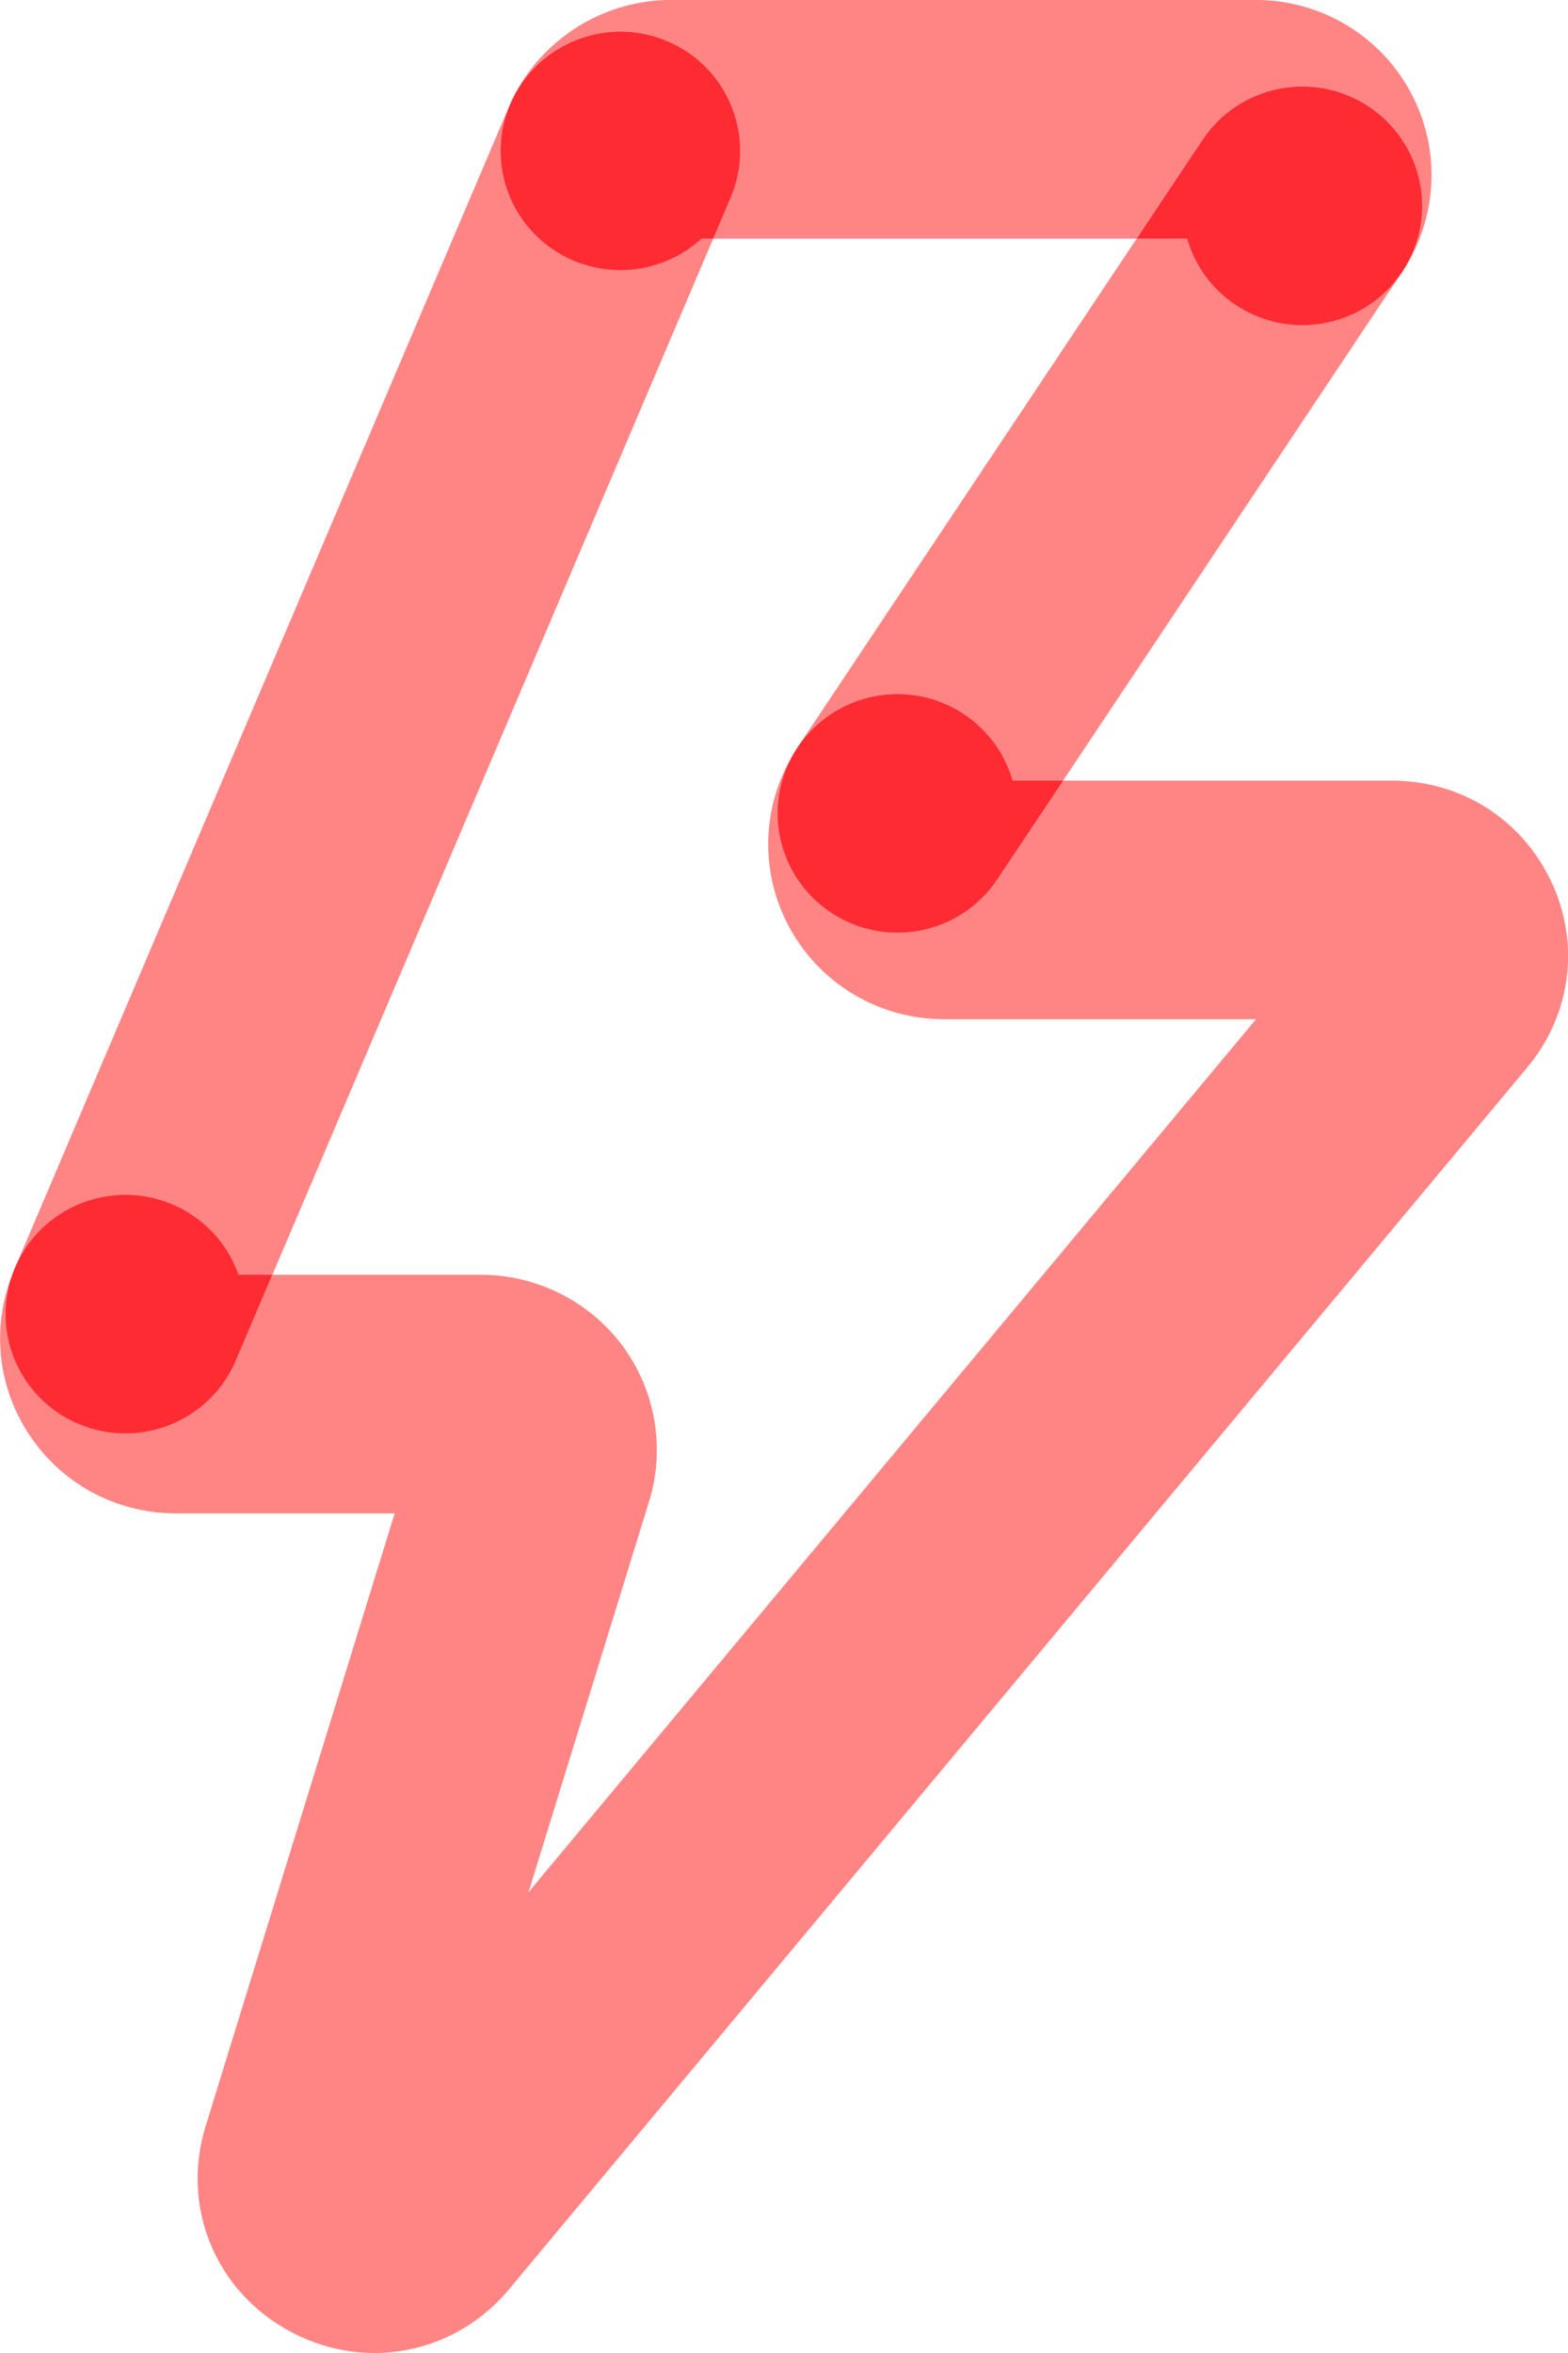 <svg width="118" height="177" viewBox="0 0 118 177" fill="none" xmlns="http://www.w3.org/2000/svg">
<g style="mix-blend-mode:multiply">
<path d="M50.206 3.085C54.792 5.017 56.936 10.285 54.991 14.849L53.672 17.949H85.54L90.493 10.52C93.249 6.39 98.844 5.264 102.995 8.002C107.142 10.741 108.277 16.305 105.529 20.436C108.223 16.389 108.464 11.216 106.156 6.937C103.847 2.655 99.379 -0.004 94.495 -0.004H50.481C45.619 -0.004 41.105 2.712 38.82 6.957C41.037 3.012 45.925 1.278 50.202 3.081L50.206 3.085Z" fill="#FF8585"/>
</g>
<g style="mix-blend-mode:multiply">
<path d="M38.56 7.455C38.526 7.523 38.503 7.592 38.472 7.66C38.552 7.485 38.633 7.318 38.721 7.15C38.667 7.253 38.61 7.352 38.56 7.455Z" fill="#F38284"/>
</g>
<g style="mix-blend-mode:multiply">
<path d="M116.727 66.291C114.522 61.62 109.936 58.722 104.749 58.722H80.006L75.052 66.15C73.317 68.756 70.451 70.163 67.531 70.163C65.818 70.163 64.087 69.68 62.551 68.664C58.404 65.926 57.272 60.365 60.013 56.238C57.322 60.285 57.081 65.454 59.386 69.729C61.694 74.012 66.162 76.671 71.047 76.671H94.518L39.775 142.334L48.853 112.926C50.08 108.951 49.33 104.577 46.846 101.234C44.362 97.891 40.383 95.894 36.206 95.894H20.505L17.753 102.36C16.297 105.783 12.957 107.837 9.444 107.837C8.271 107.837 7.078 107.608 5.932 107.122C1.361 105.193 -0.784 99.956 1.127 95.399C-0.634 99.404 -0.31 103.957 2.041 107.681C4.476 111.537 8.664 113.842 13.243 113.842H29.701L15.475 159.933C13.599 166.011 16.213 172.363 21.835 175.383C23.861 176.471 26.032 177 28.176 177C31.982 177 35.697 175.338 38.308 172.207L114.939 80.292C118.248 76.321 118.936 70.954 116.731 66.287L116.727 66.291Z" fill="#FF8585"/>
</g>
<g style="mix-blend-mode:multiply">
<path d="M97.999 24.464C96.287 24.464 94.556 23.981 93.019 22.965C91.158 21.737 89.904 19.938 89.335 17.952H85.54L60.02 56.223C60.02 56.223 60.013 56.234 60.013 56.238C60.013 56.234 60.02 56.227 60.02 56.223C62.776 52.092 68.375 50.967 72.522 53.705C74.387 54.934 75.641 56.736 76.21 58.718H80.005L105.525 20.447C105.525 20.447 105.525 20.44 105.529 20.44C105.529 20.44 105.525 20.447 105.521 20.451C103.786 23.053 100.919 24.464 97.999 24.464Z" fill="#FF8585"/>
</g>
<g style="mix-blend-mode:multiply">
<path d="M102.995 8.006C98.844 5.267 93.249 6.389 90.493 10.524L85.54 17.952H89.335C89.904 19.938 91.158 21.737 93.019 22.965C94.556 23.977 96.287 24.464 97.999 24.464C100.919 24.464 103.786 23.053 105.521 20.451C105.521 20.451 105.525 20.444 105.529 20.44C108.277 16.309 107.142 10.748 102.995 8.006Z" fill="#F38284"/>
</g>
<path d="M102.995 8.006C98.844 5.267 93.249 6.389 90.493 10.524L85.54 17.952H89.335C89.904 19.938 91.158 21.737 93.019 22.965C94.556 23.977 96.287 24.464 97.999 24.464C100.919 24.464 103.786 23.053 105.521 20.451C105.521 20.451 105.525 20.444 105.529 20.44C108.277 16.309 107.142 10.748 102.995 8.006Z" fill="#FF2B33"/>
<g style="mix-blend-mode:multiply">
<path d="M72.522 53.705C68.375 50.967 62.776 52.093 60.02 56.223C60.02 56.227 60.013 56.234 60.013 56.238C57.273 60.365 58.404 65.926 62.551 68.664C64.083 69.676 65.815 70.163 67.531 70.163C70.451 70.163 73.317 68.752 75.052 66.15L80.006 58.722H76.21C75.641 56.737 74.387 54.938 72.522 53.709V53.705Z" fill="#F38284"/>
</g>
<path d="M72.522 53.705C68.375 50.967 62.776 52.093 60.02 56.223C60.02 56.227 60.013 56.234 60.013 56.238C57.273 60.365 58.404 65.926 62.551 68.664C64.083 69.676 65.815 70.163 67.531 70.163C70.451 70.163 73.317 68.752 75.052 66.15L80.006 58.722H76.21C75.641 56.737 74.387 54.938 72.522 53.709V53.705Z" fill="#FF2B33"/>
<g style="mix-blend-mode:multiply">
<path d="M38.724 7.15C38.759 7.085 38.789 7.025 38.824 6.96C38.789 7.021 38.759 7.085 38.724 7.15Z" fill="#F38284"/>
</g>
<g style="mix-blend-mode:multiply">
<path d="M13.354 90.771C15.597 91.847 17.191 93.726 17.956 95.894H20.501L53.672 17.952H52.801C50.163 20.372 46.204 21.083 42.772 19.436C38.353 17.317 36.465 12.084 38.472 7.66C38.441 7.725 38.407 7.786 38.38 7.85L1.139 95.354C1.139 95.354 1.127 95.384 1.124 95.4C1.189 95.255 1.25 95.107 1.318 94.962C3.478 90.497 8.867 88.614 13.358 90.767L13.354 90.771Z" fill="#FF8585"/>
</g>
<g style="mix-blend-mode:multiply">
<path d="M42.772 19.435C46.2 21.078 50.16 20.371 52.801 17.952H53.672L54.991 14.852C56.932 10.288 54.792 5.02 50.206 3.088C45.929 1.285 41.041 3.019 38.824 6.964C38.789 7.028 38.755 7.089 38.724 7.154C38.636 7.321 38.556 7.492 38.476 7.663C36.466 12.087 38.354 17.321 42.776 19.439L42.772 19.435ZM54.811 15.244C54.811 15.244 54.811 15.244 54.811 15.248C54.811 15.248 54.811 15.248 54.811 15.244Z" fill="#F38284"/>
</g>
<path d="M42.772 19.435C46.2 21.078 50.16 20.371 52.801 17.952H53.672L54.991 14.852C56.932 10.288 54.792 5.02 50.206 3.088C45.929 1.285 41.041 3.019 38.824 6.964C38.789 7.028 38.755 7.089 38.724 7.154C38.636 7.321 38.556 7.492 38.476 7.663C36.466 12.087 38.354 17.321 42.776 19.439L42.772 19.435ZM54.811 15.244C54.811 15.244 54.811 15.244 54.811 15.248C54.811 15.248 54.811 15.248 54.811 15.244Z" fill="#FF2B33"/>
<g style="mix-blend-mode:multiply">
<path d="M5.924 107.118C7.071 107.601 8.263 107.833 9.436 107.833C12.949 107.833 16.289 105.779 17.745 102.356L20.497 95.89H17.952C17.191 93.722 15.597 91.843 13.35 90.767C8.859 88.614 3.47 90.493 1.311 94.962C1.242 95.106 1.181 95.255 1.116 95.399C-0.795 99.952 1.349 105.193 5.92 107.122L5.924 107.118Z" fill="#F38284"/>
</g>
<path d="M5.924 107.118C7.071 107.601 8.263 107.833 9.436 107.833C12.949 107.833 16.289 105.779 17.745 102.356L20.497 95.89H17.952C17.191 93.722 15.597 91.843 13.35 90.767C8.859 88.614 3.47 90.493 1.311 94.962C1.242 95.106 1.181 95.255 1.116 95.399C-0.795 99.952 1.349 105.193 5.92 107.122L5.924 107.118Z" fill="#FF2B33"/>
</svg>
